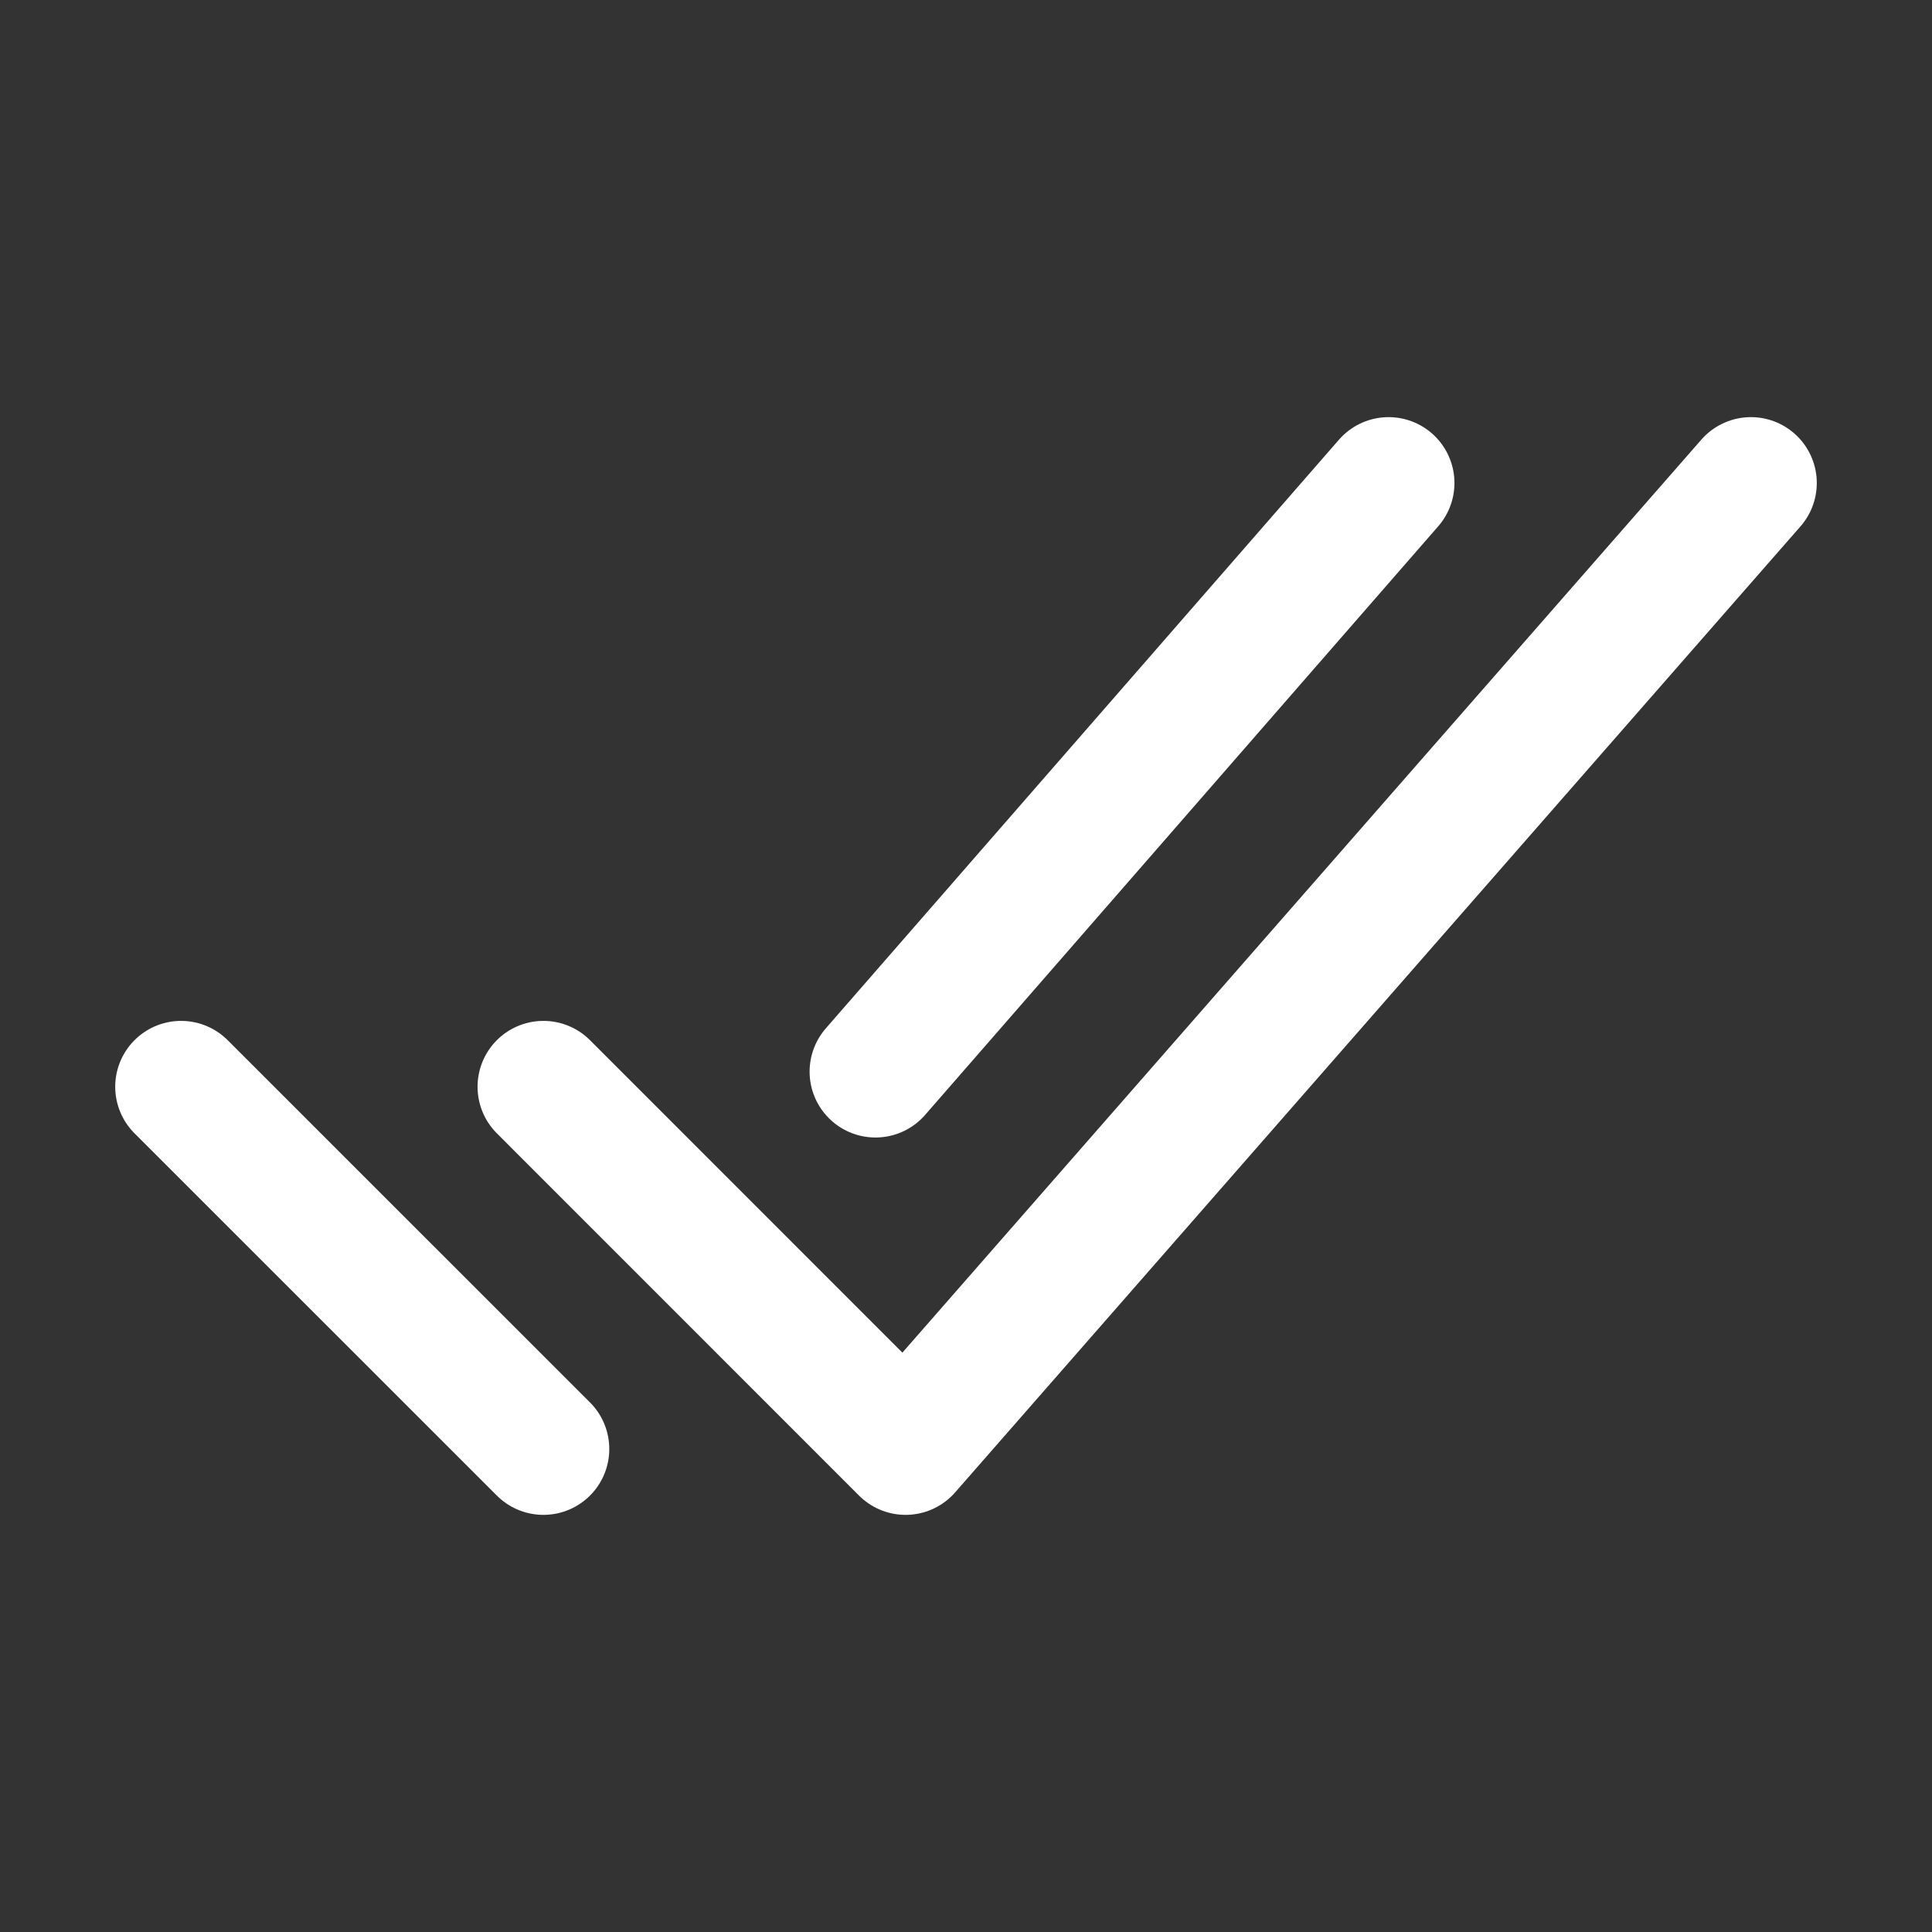 <svg width="22" height="22" viewBox="0 0 22 22" fill="none" xmlns="http://www.w3.org/2000/svg">
<rect x="0" y="0" width="22" height="22" fill="#333333" stroke="none"/>
<path d="M19.938 5.5L10.312 16.5L6.188 12.375" stroke="white" stroke-width="1.5" stroke-linecap="round" stroke-linejoin="round"/>
<path d="M6.188 16.5L2.062 12.375" stroke="white" stroke-width="1.5" stroke-linecap="round" stroke-linejoin="round"/>
<path d="M15.812 5.5L9.969 12.203" stroke="white" stroke-width="1.5" stroke-linecap="round" stroke-linejoin="round"/>
</svg>
